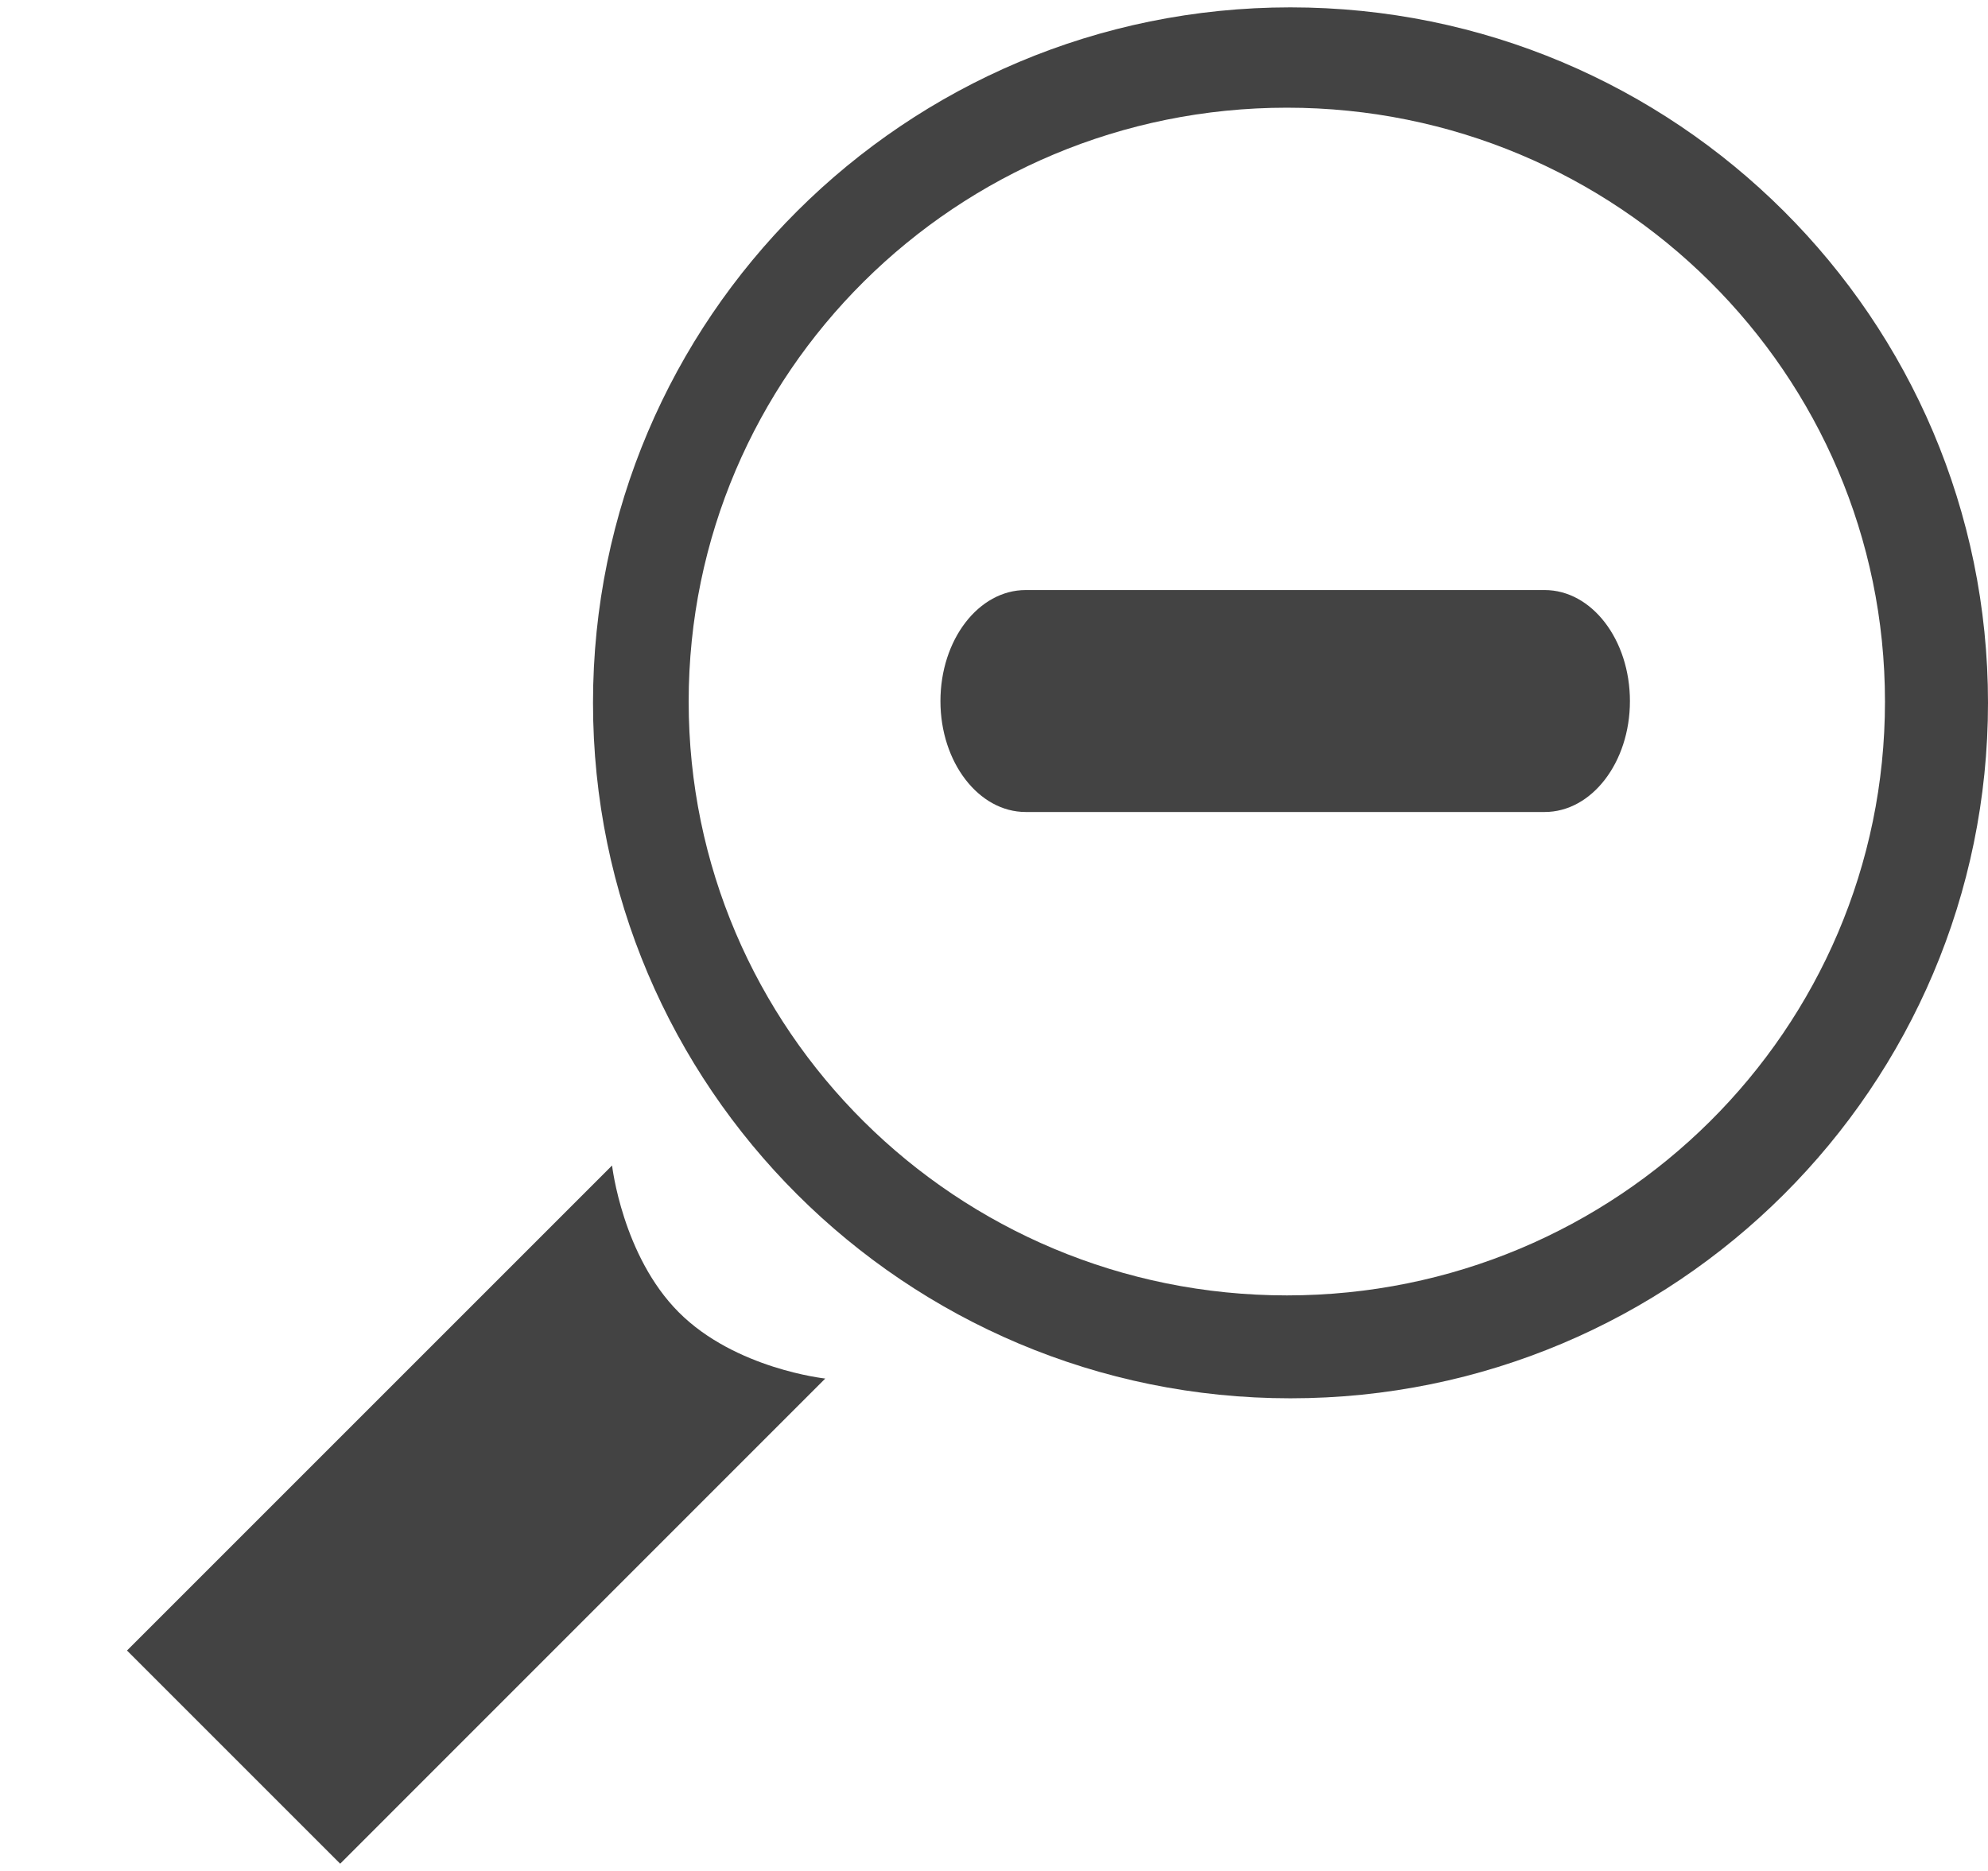 <!--?xml version="1.0" encoding="UTF-8" standalone="no"?-->
<svg viewBox="0 0 17 16" version="1.1" xmlns="http://www.w3.org/2000/svg" xmlns:xlink="http://www.w3.org/1999/xlink" class="si-glyph si-glyph-zoom-in">
    <!-- Generator: Sketch 3.0.3 (7891) - http://www.bohemiancoding.com/sketch -->
    <title>864</title>
    
    <defs></defs>
    <g stroke="none" stroke-width="1" fill="none" fill-rule="evenodd">
        <g transform="translate(1, 0)" fill="#434343">
            <path d="M16,6.01 C16,2.725 13.33,0.063 10.035,0.063 C6.741,0.063 4.071,2.725 4.071,6.01 C4.071,9.294 6.741,11.958 10.035,11.958 C13.33,11.958 16,9.294 16,6.01 L16,6.01 Z M4.889,6 C4.889,3.193 7.178,0.921 10.005,0.921 C12.83,0.921 15.119,3.193 15.119,6 C15.119,8.806 12.83,11.078 10.005,11.078 C7.178,11.078 4.889,8.806 4.889,6 L4.889,6 Z" class="si-glyph-fill"></path>
            <path d="M1.909,15.938 L0.086,14.115 L4.234,9.967 C4.234,9.967 4.322,10.74 4.805,11.223 C5.288,11.707 6.057,11.789 6.057,11.789 L1.909,15.938 L1.909,15.938 Z" class="si-glyph-fill"></path>
            <path d="M12.938,5.996 C12.938,6.519 12.612,6.944 12.209,6.944 L7.771,6.944 C7.369,6.944 7.042,6.519 7.042,5.996 L7.042,5.996 C7.042,5.471 7.368,5.046 7.771,5.046 L12.209,5.046 C12.612,5.046 12.938,5.471 12.938,5.996 L12.938,5.996 L12.938,5.996 Z" class="si-glyph-fill"></path>
        </g>
    </g>
</svg>